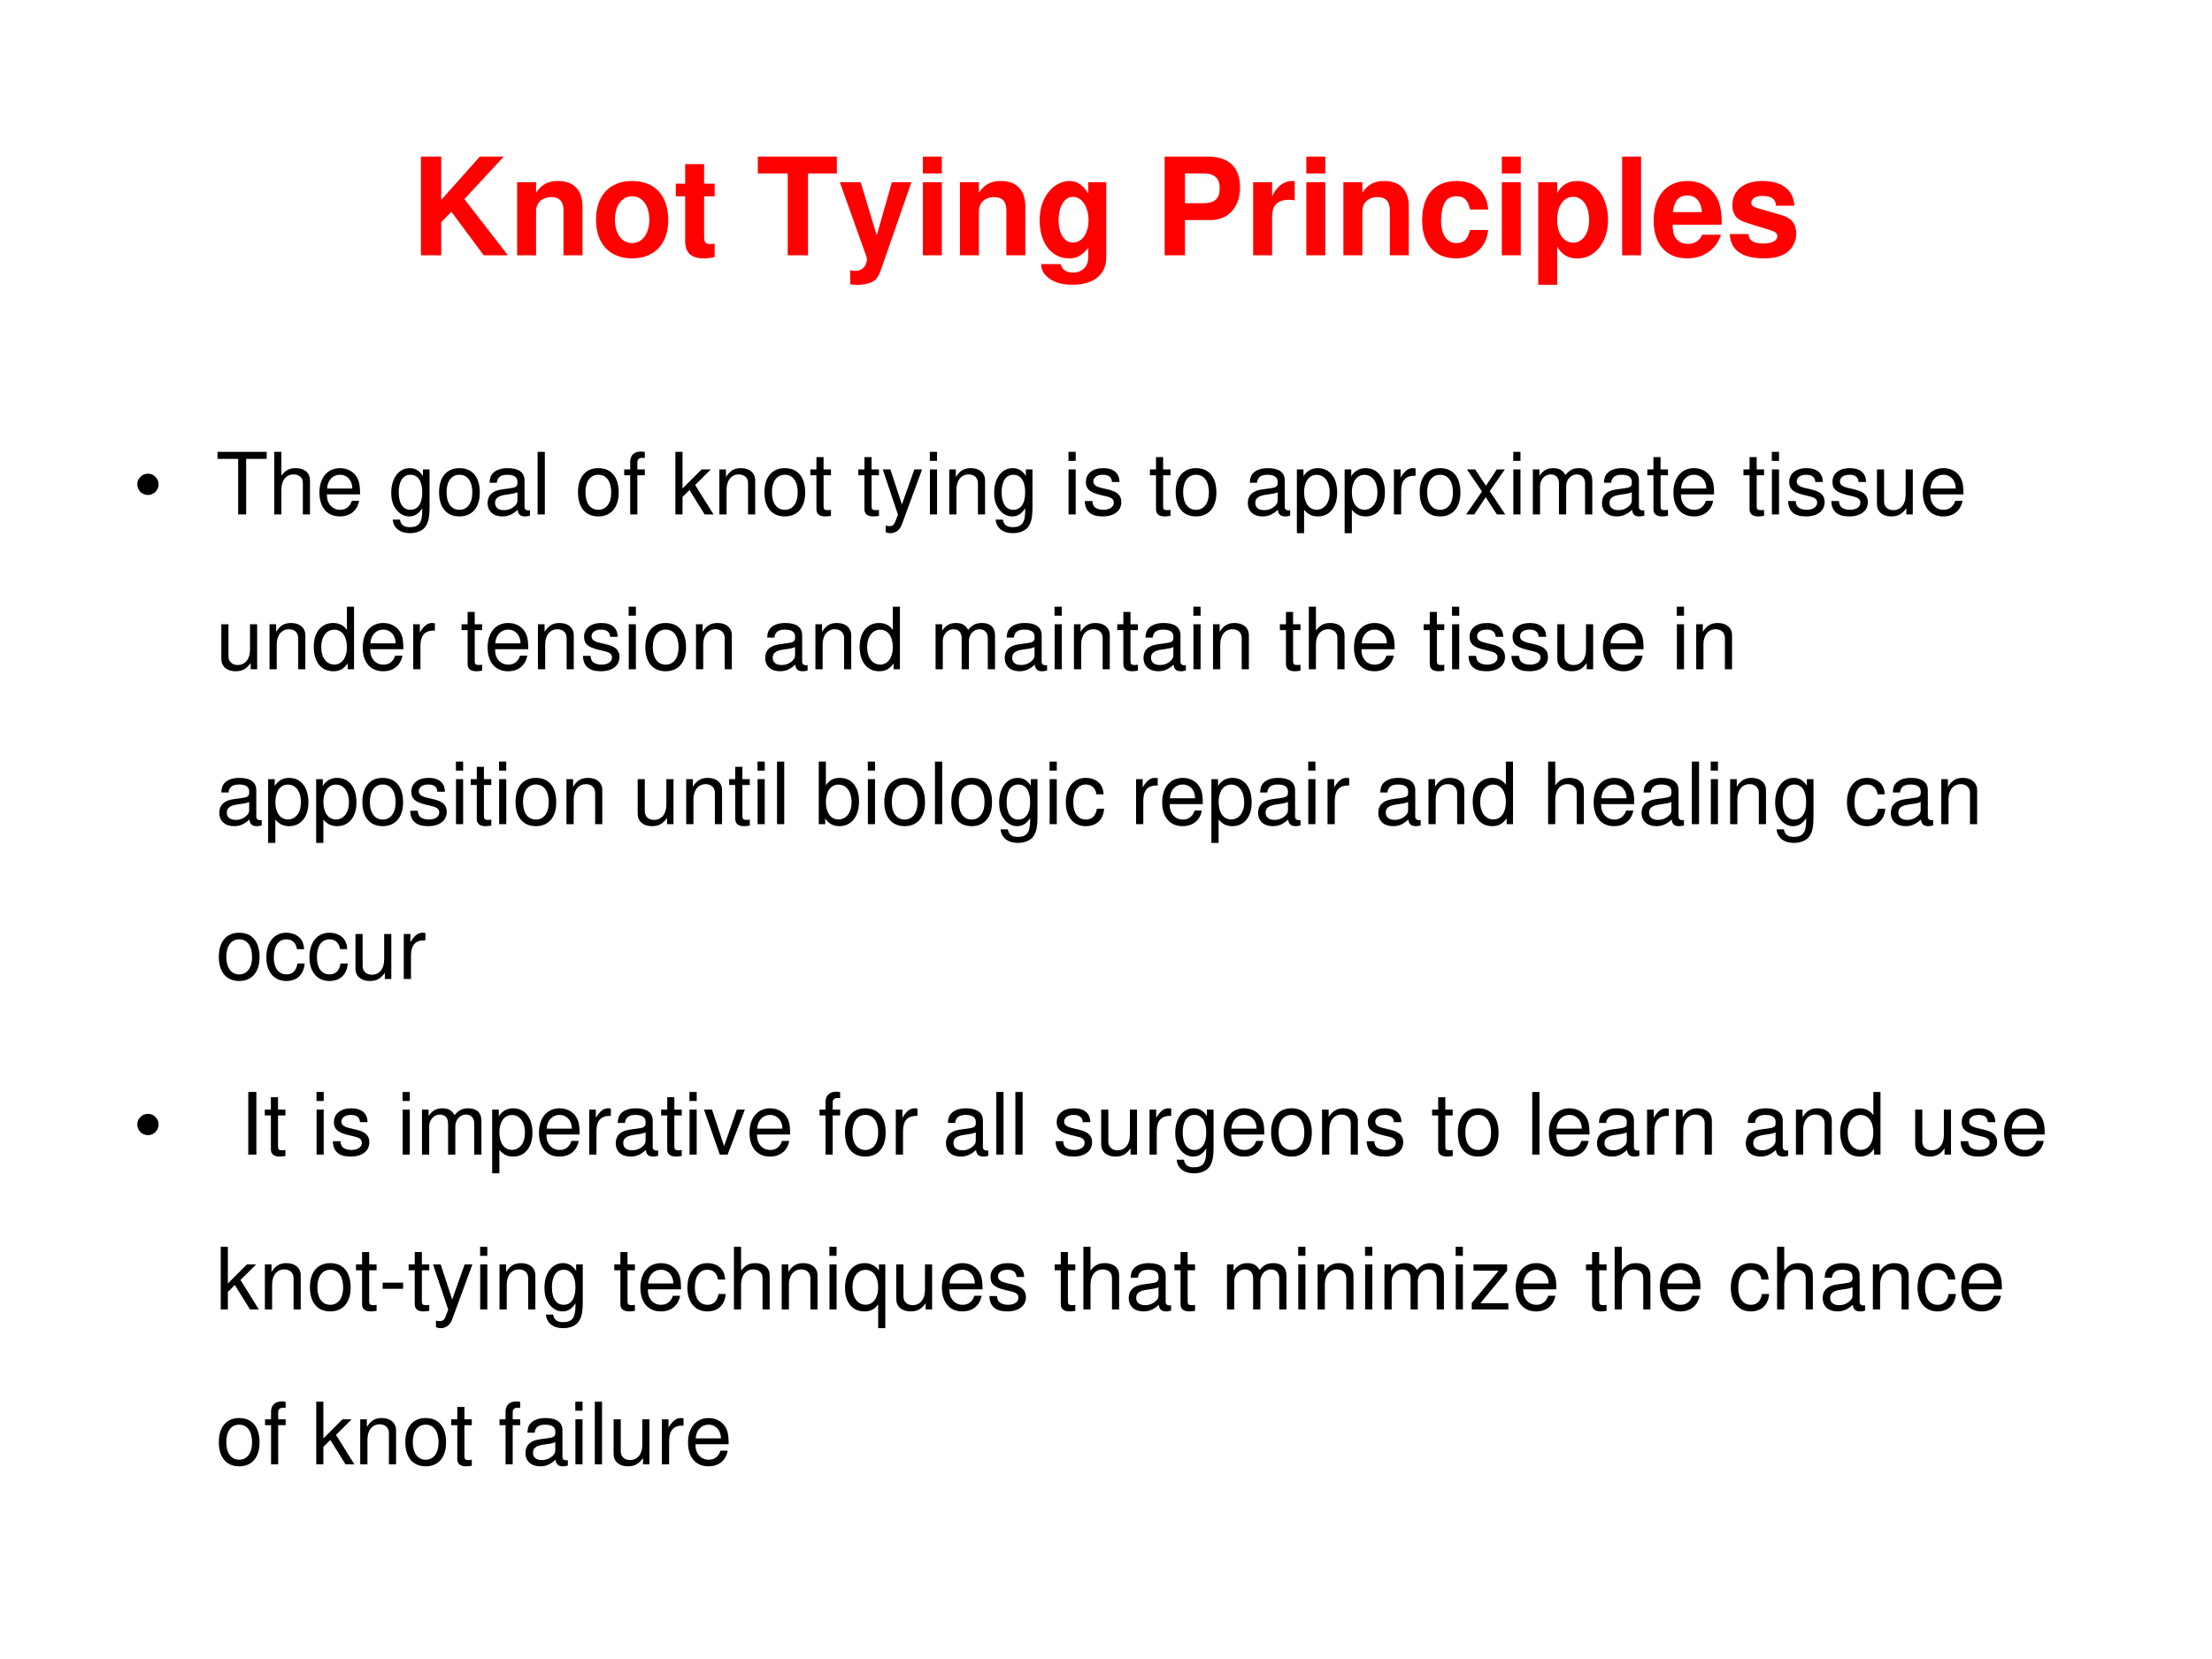 <?xml version="1.0" encoding="UTF-8" standalone="no"?>
<!DOCTYPE svg PUBLIC "-//W3C//DTD SVG 1.1//EN" "http://www.w3.org/Graphics/SVG/1.1/DTD/svg11.dtd">
<svg xmlns="http://www.w3.org/2000/svg" xmlns:xlink="http://www.w3.org/1999/xlink" version="1.1" width="720pt" height="540pt" viewBox="0 0 720 540">
<rect x="0" y="0" width="720" height="540" fill="#333333" stroke="none"/>
<g enable-background="new">
<g>
<g id="Layer-1" data-name="Artifact">
<clipPath id="cp32">
<path transform="matrix(1,0,0,-1,0,540)" d="M 0 0 L 720 0 L 720 540 L 0 540 Z " fill-rule="evenodd"/>
</clipPath>
<g clip-path="url(#cp32)">
<path transform="matrix(1,0,0,-1,0,540)" d="M 0 0 L 720 0 L 720 540 L 0 540 Z " fill="#ffffff" fill-rule="evenodd"/>
</g>
</g>
<g id="Layer-1" data-name="Span">
<clipPath id="cp33">
<path transform="matrix(1,0,0,-1,0,540)" d="M 0 0 L 720 0 L 720 540 L 0 540 Z " fill-rule="evenodd"/>
</clipPath>
<g clip-path="url(#cp33)">
<symbol id="font_22_2c">
<path d="M .15 .244 L .225 .322 L .464 0 L .643 0 L .321 .415 L .612 .729 L .435 .729 L .15 .409 L .15 .729 L 0 .729 L 0 0 L .15 0 L .15 .244 Z "/>
</symbol>
<symbol id="font_22_4f">
<path d="M 0 .54 L 0 0 L .14 0 L .14 .324 C .14 .388 .184 .43 .253 .43 C .313 .43 .343 .397 .343 .333 L .343 0 L .483 0 L .483 .362 C .483 .482 .418 .549 .302 .549 C .229 .549 .18 .523 .14 .462 L .14 .54 L 0 .54 Z "/>
</symbol>
<symbol id="font_22_50">
<path d="M .266 .572 C .101 .572 0 .463 0 .286 C 0 .108 .101 0 .267 0 C .432 0 .534 .108 .534 .282 C .534 .465 .435 .572 .266 .572 M .267 .459 C .344 .459 .394 .39 .394 .284 C .394 .183 .342 .113 .267 .113 C .191 .113 .14 .182 .14 .286 C .14 .39 .191 .459 .267 .459 Z "/>
</symbol>
<symbol id="font_22_55">
<path d="M .287 .552 L .209 .552 L .209 .697 L .069 .697 L .069 .552 L 0 .552 L 0 .459 L .069 .459 L .069 .127 C .069 .042 .114 0 .206 0 C .238 0 .261 .003 .287 .011 L .287 .109 C .273 .107 .266 .106 .255 .106 C .218 .106 .209 .117 .209 .165 L .209 .459 L .287 .459 L .287 .552 Z "/>
</symbol>
<symbol id="font_22_1">
<path d="M -2147483500 -2147483500 Z "/>
</symbol>
<symbol id="font_22_35">
<path d="M .371 .604 L .584 .604 L .584 .729 L 0 .729 L 0 .604 L .221 .604 L .221 0 L .371 0 L .371 .604 Z "/>
</symbol>
<symbol id="font_22_5a">
<path d="M .385 .759 L .273 .366 L .154 .759 L 0 .759 L .201 .197 C .201 .141 .166 .103 .114 .103 C .103 .103 .094 .105 .077 .109 L .077 .004 C .098 .001 .11 0 .127 0 C .163 0 .203 .007 .228 .017 C .267 .033 .284 .055 .307 .12 L .529 .759 L .385 .759 Z "/>
</symbol>
<symbol id="font_22_4a">
<path d="M .14 .54 L 0 .54 L 0 0 L .14 0 L .14 .54 M .14 .729 L 0 .729 L 0 .604 L .14 .604 L .14 .729 Z "/>
</symbol>
<symbol id="font_22_48">
<path d="M .359 .758 L .359 .675 C .32 .738 .277 .767 .22 .767 C .172 .767 .119 .743 .082 .704 C .028 .648 0 .57 0 .475 C 0 .309 .088 .195 .217 .195 C .275 .195 .31 .214 .359 .273 L .359 .2 C .359 .135 .313 .09 .247 .09 C .197 .09 .166 .112 .155 .153 L .011 .153 C .012 .111 .027 .082 .064 .052 C .107 .017 .166 0 .242 0 C .398 0 .492 .075 .492 .2 L .492 .758 L .359 .758 M .246 .65 C .312 .65 .361 .577 .361 .477 C .361 .379 .314 .312 .244 .312 C .183 .312 .14 .379 .14 .477 C .14 .579 .183 .65 .246 .65 Z "/>
</symbol>
<symbol id="font_22_31">
<path d="M .15 .26 L .337 .26 C .471 .26 .557 .355 .557 .503 C .557 .649 .474 .729 .322 .729 L 0 .729 L 0 0 L .15 0 L .15 .26 M .15 .385 L .15 .604 L .29 .604 C .37 .604 .407 .569 .407 .495 C .407 .42 .37 .385 .29 .385 L .15 .385 Z "/>
</symbol>
<symbol id="font_22_53">
<path d="M 0 .54 L 0 0 L .14 0 L .14 .287 C .14 .369 .181 .41 .263 .41 C .278 .41 .288 .409 .307 .406 L .307 .548 C .299 .549 .296 .549 .29 .549 C .226 .549 .171 .507 .14 .434 L .14 .54 L 0 .54 Z "/>
</symbol>
<symbol id="font_22_44">
<path d="M .488 .361 C .478 .493 .391 .572 .255 .572 C .093 .572 0 .466 0 .282 C 0 .104 .093 0 .253 0 C .384 0 .475 .081 .488 .21 L .354 .21 C .337 .14 .309 .113 .253 .113 C .182 .113 .14 .176 .14 .282 C .14 .334 .15 .381 .167 .413 C .183 .443 .214 .459 .254 .459 C .311 .459 .338 .432 .354 .361 L .488 .361 Z "/>
</symbol>
<symbol id="font_22_51">
<path d="M .14 .758 L 0 .758 L 0 0 L .14 0 L .14 .282 C .174 .222 .222 .194 .29 .194 C .42 .194 .516 .316 .516 .48 C .516 .556 .494 .632 .458 .682 C .422 .733 .355 .767 .29 .767 C .222 .767 .174 .738 .14 .678 L .14 .758 M .258 .65 C .329 .65 .376 .582 .376 .478 C .376 .379 .328 .311 .258 .311 C .187 .311 .14 .379 .14 .48 C .14 .582 .187 .65 .258 .65 Z "/>
</symbol>
<symbol id="font_22_4d">
<path d="M .14 .729 L 0 .729 L 0 0 L .14 0 L .14 .729 Z "/>
</symbol>
<symbol id="font_22_46">
<path d="M .502 .249 C .503 .261 .503 .266 .503 .273 C .503 .327 .495 .377 .482 .415 C .446 .513 .359 .572 .25 .572 C .095 .572 0 .46 0 .279 C 0 .106 .094 0 .247 0 C .368 0 .466 .068 .497 .175 L .359 .175 C .342 .132 .303 .107 .252 .107 C .212 .107 .18 .124 .16 .154 C .147 .174 .142 .198 .14 .249 L .502 .249 M .142 .342 C .151 .425 .186 .465 .248 .465 C .312 .465 .35 .422 .357 .342 L .142 .342 Z "/>
</symbol>
<symbol id="font_22_54">
<path d="M .476 .389 C .474 .503 .386 .572 .241 .572 C .104 .572 .019 .503 .019 .392 C .019 .356 .03 .325 .049 .304 C .068 .285 .085 .276 .137 .259 L .304 .207 C .339 .196 .351 .185 .351 .163 C .351 .13 .312 .11 .247 .11 C .21 .11 .182 .116 .164 .129 C .149 .14 .143 .151 .137 .18 L 0 .18 C .004 .061 .091 0 .255 0 C .33 0 .387 .016 .427 .048 C .467 .08 .491 .13 .491 .183 C .491 .253 .456 .298 .385 .319 L .208 .37 C .169 .382 .159 .39 .159 .412 C .159 .442 .191 .462 .24 .462 C .307 .462 .34 .438 .341 .389 L .476 .389 Z "/>
</symbol>
<use xlink:href="#font_22_2c" transform="matrix(44.04,0,0,-44.04,137.009,83.09)" fill="#ff0000"/>
<use xlink:href="#font_22_4f" transform="matrix(44.04,0,0,-44.04,168.321,83.09)" fill="#ff0000"/>
<use xlink:href="#font_22_50" transform="matrix(44.04,0,0,-44.04,193.997,84.103)" fill="#ff0000"/>
<use xlink:href="#font_22_55" transform="matrix(44.04,0,0,-44.04,219.98,84.103)" fill="#ff0000"/>
<use xlink:href="#font_22_1" transform="matrix(44.04,0,0,-44.04,94575170000,-94575170000)" fill="#ff0000"/>
<use xlink:href="#font_22_35" transform="matrix(44.04,0,0,-44.04,246.669,83.09)" fill="#ff0000"/>
<use xlink:href="#font_22_5a" transform="matrix(44.04,0,0,-44.04,273.357,92.735)" fill="#ff0000"/>
<use xlink:href="#font_22_4a" transform="matrix(44.04,0,0,-44.04,300.397,83.09)" fill="#ff0000"/>
<use xlink:href="#font_22_4f" transform="matrix(44.04,0,0,-44.04,312.464,83.09)" fill="#ff0000"/>
<use xlink:href="#font_22_48" transform="matrix(44.04,0,0,-44.04,338.404,92.691)" fill="#ff0000"/>
<use xlink:href="#font_22_1" transform="matrix(44.04,0,0,-44.04,94575170000,-94575170000)" fill="#ff0000"/>
<use xlink:href="#font_22_31" transform="matrix(44.04,0,0,-44.04,379.097,83.09)" fill="#ff0000"/>
<use xlink:href="#font_22_53" transform="matrix(44.04,0,0,-44.04,407.899,83.09)" fill="#ff0000"/>
<use xlink:href="#font_22_4a" transform="matrix(44.04,0,0,-44.04,425.207,83.09)" fill="#ff0000"/>
<use xlink:href="#font_22_4f" transform="matrix(44.04,0,0,-44.04,437.274,83.09)" fill="#ff0000"/>
<use xlink:href="#font_22_44" transform="matrix(44.04,0,0,-44.04,462.905,84.103)" fill="#ff0000"/>
<use xlink:href="#font_22_4a" transform="matrix(44.04,0,0,-44.04,488.845,83.09)" fill="#ff0000"/>
<use xlink:href="#font_22_51" transform="matrix(44.04,0,0,-44.04,500.691,92.691)" fill="#ff0000"/>
<use xlink:href="#font_22_4d" transform="matrix(44.04,0,0,-44.04,527.996,83.09)" fill="#ff0000"/>
<use xlink:href="#font_22_46" transform="matrix(44.04,0,0,-44.04,538.257,84.103)" fill="#ff0000"/>
<use xlink:href="#font_22_54" transform="matrix(44.04,0,0,-44.04,563.052,84.103)" fill="#ff0000"/>
</g>
</g>
<g id="Layer-1" data-name="Span">
<clipPath id="cp35">
<path transform="matrix(1,0,0,-1,0,540)" d="M 0 0 L 720 0 L 720 540 L 0 540 Z " fill-rule="evenodd"/>
</clipPath>
<g clip-path="url(#cp35)">
<symbol id="font_24_87">
<path d="M 0 .124 C 0 .158 .012 .187 .036 .211 C .061 .236 .09 .248 .124 .248 C .158 .248 .187 .236 .211 .211 C .235 .187 .248 .158 .248 .124 C .248 .09 .235 .061 .211 .036 C .187 .012 .158 0 .124 0 C .09 0 .061 .012 .036 .036 C .012 .061 0 .09 0 .124 Z "/>
</symbol>
<use xlink:href="#font_24_87" transform="matrix(27.96,0,0,-27.96,44.688,161.115)"/>
</g>
</g>
<g id="Layer-1" data-name="Span">
<clipPath id="cp37">
<path transform="matrix(1,0,0,-1,0,540)" d="M 0 0 L 720 0 L 720 540 L 0 540 Z " fill-rule="evenodd"/>
</clipPath>
<g clip-path="url(#cp37)">
<symbol id="font_26_35">
<path d="M .333 .647 L .572 .647 L .572 .729 L 0 .729 L 0 .647 L .24 .647 L .24 0 L .333 0 L .333 .647 Z "/>
</symbol>
<symbol id="font_26_49">
<path d="M 0 .729 L 0 0 L .083 0 L .083 .289 C .083 .396 .139 .466 .225 .466 C .253 .466 .279 .458 .299 .443 C .323 .425 .333 .4 .333 .363 L .333 0 L .416 0 L .416 .396 C .416 .484 .353 .539 .251 .539 C .177 .539 .132 .516 .083 .452 L .083 .729 L 0 .729 Z "/>
</symbol>
<symbol id="font_26_46">
<path d="M .473 .257 C .473 .337 .467 .385 .452 .424 C .418 .51 .338 .562 .24 .562 C .094 .562 0 .451 0 .278 C 0 .105 .09 0 .238 0 C .358 0 .441 .068 .462 .182 L .378 .182 C .355 .113 .308 .077 .241 .077 C .188 .077 .143 .101 .115 .145 C .095 .175 .088 .205 .087 .257 L .473 .257 M .089 .325 C .096 .422 .155 .485 .239 .485 C .324 .485 .383 .419 .383 .325 L .089 .325 Z "/>
</symbol>
<symbol id="font_26_1">
<path d="M -2147483500 -2147483500 Z "/>
</symbol>
<symbol id="font_26_48">
<path d="M .369 .742 L .369 .666 C .327 .729 .281 .757 .215 .757 C .088 .757 0 .639 0 .471 C 0 .383 .021 .319 .066 .266 C .105 .22 .155 .195 .209 .195 C .272 .195 .317 .223 .361 .289 L .361 .262 C .361 .122 .322 .07 .218 .07 C .147 .07 .11 .098 .102 .158 L .017 .158 C .025 .061 .102 0 .216 0 C .293 0 .357 .025 .391 .067 C .431 .116 .446 .181 .446 .304 L .446 .742 L .369 .742 M .223 .68 C .311 .68 .361 .606 .361 .473 C .361 .346 .31 .272 .223 .272 C .137 .272 .087 .347 .087 .476 C .087 .604 .137 .68 .223 .68 Z "/>
</symbol>
<symbol id="font_26_50">
<path d="M .236 .562 C .088 .562 0 .457 0 .281 C 0 .104 .088 0 .237 0 C .385 0 .474 .105 .474 .277 C .474 .459 .388 .562 .236 .562 M .237 .485 C .331 .485 .387 .408 .387 .278 C .387 .154 .329 .077 .237 .077 C .144 .077 .087 .154 .087 .281 C .087 .408 .144 .485 .237 .485 Z "/>
</symbol>
<symbol id="font_26_42">
<path d="M .493 .072 C .484 .07 .48 .07 .475 .07 C .446 .07 .43 .085 .43 .111 L .43 .419 C .43 .512 .362 .562 .233 .562 C .156 .562 .095 .54 .059 .501 C .035 .474 .025 .444 .023 .392 L .107 .392 C .114 .456 .152 .485 .23 .485 C .306 .485 .347 .457 .347 .407 L .347 .385 C .346 .349 .328 .336 .26 .327 C .142 .312 .124 .308 .092 .295 C .031 .269 0 .223 0 .155 C 0 .06 .066 0 .172 0 C .238 0 .291 .023 .35 .077 C .356 .023 .382 0 .436 0 C .454 0 .465 .002 .493 .009 L .493 .072 M .347 .188 C .347 .16 .339 .143 .314 .12 C .28 .089 .239 .073 .19 .073 C .125 .073 .087 .104 .087 .157 C .087 .212 .123 .24 .213 .253 C .302 .265 .319 .269 .347 .282 L .347 .188 Z "/>
</symbol>
<symbol id="font_26_4d">
<path d="M .084 .729 L 0 .729 L 0 0 L .084 0 L .084 .729 Z "/>
</symbol>
<symbol id="font_26_47">
<path d="M .24 .524 L .153 .524 L .153 .606 C .153 .641 .172 .659 .211 .659 C .218 .659 .221 .659 .24 .658 L .24 .727 C .221 .731 .21 .732 .193 .732 C .116 .732 .07 .688 .07 .613 L .07 .524 L 0 .524 L 0 .456 L .07 .456 L .07 0 L .153 0 L .153 .456 L .24 .456 L .24 .524 Z "/>
</symbol>
<symbol id="font_26_4c">
<path d="M .083 .729 L 0 .729 L 0 0 L .083 0 L .083 .204 L .164 .284 L .341 0 L .444 0 L .23 .343 L .412 .524 L .305 .524 L .083 .302 L .083 .729 Z "/>
</symbol>
<symbol id="font_26_4f">
<path d="M 0 .524 L 0 0 L .084 0 L .084 .289 C .084 .396 .14 .466 .226 .466 C .292 .466 .334 .426 .334 .363 L .334 0 L .417 0 L .417 .396 C .417 .483 .352 .539 .251 .539 C .173 .539 .123 .509 .077 .436 L .077 .524 L 0 .524 Z "/>
</symbol>
<symbol id="font_26_55">
<path d="M .24 .547 L .154 .547 L .154 .691 L .071 .691 L .071 .547 L 0 .547 L 0 .479 L .071 .479 L .071 .083 C .071 .029 .107 0 .172 0 C .194 0 .212 .002 .24 .007 L .24 .077 C .228 .074 .217 .073 .2 .073 C .164 .073 .154 .083 .154 .12 L .154 .479 L .24 .479 L .24 .547 Z "/>
</symbol>
<symbol id="font_26_5a">
<path d="M .368 .742 L .223 .334 L .089 .742 L 0 .742 L .177 .216 L .145 .133 C .131 .096 .113 .082 .078 .082 C .064 .082 .052 .084 .034 .088 L .034 .013 C .051 .004 .068 0 .09 0 C .117 0 .146 .009 .168 .025 C .194 .044 .209 .066 .225 .108 L .458 .742 L .368 .742 Z "/>
</symbol>
<symbol id="font_26_4a">
<path d="M .084 .524 L .001 .524 L .001 0 L .084 0 L .084 .524 M .084 .729 L 0 .729 L 0 .624 L .084 .624 L .084 .729 Z "/>
</symbol>
<symbol id="font_26_54">
<path d="M .404 .401 C .403 .504 .335 .562 .214 .562 C .092 .562 .013 .499 .013 .402 C .013 .32 .055 .281 .179 .251 L .257 .232 C .315 .218 .338 .197 .338 .16 C .338 .11 .289 .077 .216 .077 C .171 .077 .133 .09 .112 .112 C .099 .127 .093 .142 .088 .179 L 0 .179 C .004 .058 .072 0 .209 0 C .341 0 .425 .065 .425 .166 C .425 .244 .381 .287 .277 .312 L .197 .331 C .129 .347 .1 .369 .1 .406 C .1 .455 .143 .485 .211 .485 C .278 .485 .314 .456 .316 .401 L .404 .401 Z "/>
</symbol>
<symbol id="font_26_51">
<path d="M 0 0 L .084 0 L .084 .273 C .128 .219 .177 .195 .245 .195 C .381 .195 .469 .304 .469 .471 C .469 .647 .383 .757 .244 .757 C .173 .757 .116 .725 .077 .663 L .077 .742 L 0 .742 L 0 0 M .23 .679 C .322 .679 .382 .598 .382 .473 C .382 .354 .321 .273 .23 .273 C .141 .273 .084 .353 .084 .476 C .084 .599 .141 .679 .23 .679 Z "/>
</symbol>
<symbol id="font_26_53">
<path d="M 0 .524 L 0 0 L .084 0 L .084 .272 C .085 .398 .137 .454 .252 .451 L .252 .536 C .238 .538 .23 .539 .22 .539 C .166 .539 .125 .507 .077 .429 L .077 .524 L 0 .524 Z "/>
</symbol>
<symbol id="font_26_59">
<path d="M .275 .271 L .451 .524 L .357 .524 L .231 .334 L .105 .524 L .01 .524 L .185 .267 L 0 0 L .095 0 L .228 .201 L .359 0 L .456 0 L .275 .271 Z "/>
</symbol>
<symbol id="font_26_4e">
<path d="M 0 .524 L 0 0 L .084 0 L .084 .329 C .084 .405 .139 .466 .207 .466 C .269 .466 .304 .428 .304 .361 L .304 0 L .388 0 L .388 .329 C .388 .405 .443 .466 .511 .466 C .572 .466 .608 .427 .608 .361 L .608 0 L .692 0 L .692 .393 C .692 .487 .638 .539 .54 .539 C .47 .539 .428 .518 .379 .459 C .348 .515 .306 .539 .238 .539 C .168 .539 .121 .513 .077 .45 L .077 .524 L 0 .524 Z "/>
</symbol>
<symbol id="font_26_56">
<path d="M .417 .023 L .417 .547 L .334 .547 L .334 .25 C .334 .143 .278 .073 .191 .073 C .125 .073 .083 .113 .083 .176 L .083 .547 L 0 .547 L 0 .143 C 0 .056 .065 0 .167 0 C .244 0 .293 .027 .342 .096 L .342 .023 L .417 .023 Z "/>
</symbol>
<use xlink:href="#font_26_35" transform="matrix(27.96,0,0,-27.96,70.811,167.45)"/>
<use xlink:href="#font_26_49" transform="matrix(27.96,0,0,-27.96,89.265,167.45)"/>
<use xlink:href="#font_26_46" transform="matrix(27.96,0,0,-27.96,103.972,168.093)"/>
<use xlink:href="#font_26_1" transform="matrix(27.96,0,0,-27.96,60043638000,-60043638000)"/>
<use xlink:href="#font_26_48" transform="matrix(27.96,0,0,-27.96,127.346,173.545)"/>
<use xlink:href="#font_26_50" transform="matrix(27.96,0,0,-27.96,142.92,168.093)"/>
<use xlink:href="#font_26_42" transform="matrix(27.96,0,0,-27.96,158.717,168.093)"/>
<use xlink:href="#font_26_4d" transform="matrix(27.96,0,0,-27.96,174.99,167.45)"/>
<use xlink:href="#font_26_1" transform="matrix(27.96,0,0,-27.96,60043638000,-60043638000)"/>
<use xlink:href="#font_26_50" transform="matrix(27.96,0,0,-27.96,188.131,168.093)"/>
<use xlink:href="#font_26_47" transform="matrix(27.96,0,0,-27.96,203.174,167.45)"/>
<use xlink:href="#font_26_1" transform="matrix(27.96,0,0,-27.96,60043638000,-60043638000)"/>
<use xlink:href="#font_26_4c" transform="matrix(27.96,0,0,-27.96,219.838,167.45)"/>
<use xlink:href="#font_26_4f" transform="matrix(27.96,0,0,-27.96,234.153,167.45)"/>
<use xlink:href="#font_26_50" transform="matrix(27.96,0,0,-27.96,248.832,168.093)"/>
<use xlink:href="#font_26_55" transform="matrix(27.96,0,0,-27.96,263.763,168.093)"/>
<use xlink:href="#font_26_1" transform="matrix(27.96,0,0,-27.96,60043638000,-60043638000)"/>
<use xlink:href="#font_26_55" transform="matrix(27.96,0,0,-27.96,279.393,168.093)"/>
<use xlink:href="#font_26_5a" transform="matrix(27.96,0,0,-27.96,287.333,173.545)"/>
<use xlink:href="#font_26_4a" transform="matrix(27.96,0,0,-27.96,302.656,167.45)"/>
<use xlink:href="#font_26_4f" transform="matrix(27.96,0,0,-27.96,308.974,167.45)"/>
<use xlink:href="#font_26_48" transform="matrix(27.96,0,0,-27.96,323.598,173.545)"/>
<use xlink:href="#font_26_1" transform="matrix(27.96,0,0,-27.96,60043638000,-60043638000)"/>
<use xlink:href="#font_26_4a" transform="matrix(27.96,0,0,-27.96,347.783,167.45)"/>
<use xlink:href="#font_26_54" transform="matrix(27.96,0,0,-27.96,353.095,168.093)"/>
<use xlink:href="#font_26_1" transform="matrix(27.96,0,0,-27.96,60043638000,-60043638000)"/>
<use xlink:href="#font_26_55" transform="matrix(27.96,0,0,-27.96,374.289,168.093)"/>
<use xlink:href="#font_26_50" transform="matrix(27.96,0,0,-27.96,382.677,168.093)"/>
<use xlink:href="#font_26_1" transform="matrix(27.96,0,0,-27.96,60043638000,-60043638000)"/>
<use xlink:href="#font_26_42" transform="matrix(27.96,0,0,-27.96,406.163,168.093)"/>
<use xlink:href="#font_26_51" transform="matrix(27.96,0,0,-27.96,422.129,173.545)"/>
<use xlink:href="#font_26_51" transform="matrix(27.96,0,0,-27.96,437.674,173.545)"/>
<use xlink:href="#font_26_53" transform="matrix(27.96,0,0,-27.96,453.723,167.45)"/>
<use xlink:href="#font_26_50" transform="matrix(27.96,0,0,-27.96,462.111,168.093)"/>
<use xlink:href="#font_26_59" transform="matrix(27.96,0,0,-27.96,477.21,167.45)"/>
<use xlink:href="#font_26_4a" transform="matrix(27.96,0,0,-27.96,492.56,167.45)"/>
<use xlink:href="#font_26_4e" transform="matrix(27.96,0,0,-27.96,498.935,167.45)"/>
<use xlink:href="#font_26_42" transform="matrix(27.96,0,0,-27.96,521.443,168.093)"/>
<use xlink:href="#font_26_55" transform="matrix(27.96,0,0,-27.96,536.205,168.093)"/>
<use xlink:href="#font_26_46" transform="matrix(27.96,0,0,-27.96,544.705,168.093)"/>
<use xlink:href="#font_26_1" transform="matrix(27.96,0,0,-27.96,60043638000,-60043638000)"/>
<use xlink:href="#font_26_55" transform="matrix(27.96,0,0,-27.96,567.493,168.093)"/>
<use xlink:href="#font_26_4a" transform="matrix(27.96,0,0,-27.96,576.72,167.45)"/>
<use xlink:href="#font_26_54" transform="matrix(27.96,0,0,-27.96,582.032,168.093)"/>
<use xlink:href="#font_26_54" transform="matrix(27.96,0,0,-27.96,596.096,168.093)"/>
<use xlink:href="#font_26_56" transform="matrix(27.96,0,0,-27.96,610.942,168.093)"/>
<use xlink:href="#font_26_46" transform="matrix(27.96,0,0,-27.96,625.873,168.093)"/>
<use xlink:href="#font_26_1" transform="matrix(27.96,0,0,-27.96,60043638000,-60043638000)"/>
</g>
</g>
<g id="Layer-1" data-name="Span">
<clipPath id="cp39">
<path transform="matrix(1,0,0,-1,0,540)" d="M 0 0 L 720 0 L 720 540 L 0 540 Z " fill-rule="evenodd"/>
</clipPath>
<g clip-path="url(#cp39)">
<symbol id="font_26_45">
<path d="M .469 .752 L .386 .752 L .386 .481 C .351 .534 .295 .562 .225 .562 C .089 .562 0 .453 0 .286 C 0 .109 .086 0 .228 0 C .3 0 .35 .027 .395 .092 L .395 .023 L .469 .023 L .469 .752 M .239 .484 C .329 .484 .386 .405 .386 .279 C .386 .158 .328 .078 .24 .078 C .148 .078 .087 .159 .087 .281 C .087 .403 .148 .484 .239 .484 Z "/>
</symbol>
<use xlink:href="#font_26_56" transform="matrix(27.96,0,0,-27.96,72.041,218.493)"/>
<use xlink:href="#font_26_4f" transform="matrix(27.96,0,0,-27.96,87.727,217.85)"/>
<use xlink:href="#font_26_45" transform="matrix(27.96,0,0,-27.96,102.126,218.493)"/>
<use xlink:href="#font_26_46" transform="matrix(27.96,0,0,-27.96,118.064,218.493)"/>
<use xlink:href="#font_26_53" transform="matrix(27.96,0,0,-27.96,134.504,217.85)"/>
<use xlink:href="#font_26_1" transform="matrix(27.96,0,0,-27.96,60043638000,-60043638000)"/>
<use xlink:href="#font_26_55" transform="matrix(27.96,0,0,-27.96,150.218,218.493)"/>
<use xlink:href="#font_26_46" transform="matrix(27.96,0,0,-27.96,158.717,218.493)"/>
<use xlink:href="#font_26_4f" transform="matrix(27.96,0,0,-27.96,175.102,217.85)"/>
<use xlink:href="#font_26_54" transform="matrix(27.96,0,0,-27.96,189.753,218.493)"/>
<use xlink:href="#font_26_4a" transform="matrix(27.96,0,0,-27.96,204.628,217.85)"/>
<use xlink:href="#font_26_50" transform="matrix(27.96,0,0,-27.96,210.052,218.493)"/>
<use xlink:href="#font_26_4f" transform="matrix(27.96,0,0,-27.96,226.548,217.85)"/>
<use xlink:href="#font_26_1" transform="matrix(27.96,0,0,-27.96,60043638000,-60043638000)"/>
<use xlink:href="#font_26_42" transform="matrix(27.96,0,0,-27.96,249.084,218.493)"/>
<use xlink:href="#font_26_4f" transform="matrix(27.96,0,0,-27.96,265.413,217.85)"/>
<use xlink:href="#font_26_45" transform="matrix(27.96,0,0,-27.96,279.812,218.493)"/>
<use xlink:href="#font_26_1" transform="matrix(27.96,0,0,-27.96,60043638000,-60043638000)"/>
<use xlink:href="#font_26_4e" transform="matrix(27.96,0,0,-27.96,304.529,217.85)"/>
<use xlink:href="#font_26_42" transform="matrix(27.96,0,0,-27.96,327.037,218.493)"/>
<use xlink:href="#font_26_4a" transform="matrix(27.96,0,0,-27.96,343.253,217.85)"/>
<use xlink:href="#font_26_4f" transform="matrix(27.96,0,0,-27.96,349.572,217.85)"/>
<use xlink:href="#font_26_55" transform="matrix(27.96,0,0,-27.96,363.664,218.493)"/>
<use xlink:href="#font_26_42" transform="matrix(27.96,0,0,-27.96,372.22,218.493)"/>
<use xlink:href="#font_26_4a" transform="matrix(27.96,0,0,-27.96,388.437,217.85)"/>
<use xlink:href="#font_26_4f" transform="matrix(27.96,0,0,-27.96,394.84,217.85)"/>
<use xlink:href="#font_26_1" transform="matrix(27.96,0,0,-27.96,60043638000,-60043638000)"/>
<use xlink:href="#font_26_55" transform="matrix(27.96,0,0,-27.96,416.593,218.493)"/>
<use xlink:href="#font_26_49" transform="matrix(27.96,0,0,-27.96,426.015,217.85)"/>
<use xlink:href="#font_26_46" transform="matrix(27.96,0,0,-27.96,440.722,218.493)"/>
<use xlink:href="#font_26_1" transform="matrix(27.96,0,0,-27.96,60043638000,-60043638000)"/>
<use xlink:href="#font_26_55" transform="matrix(27.96,0,0,-27.96,463.398,218.493)"/>
<use xlink:href="#font_26_4a" transform="matrix(27.96,0,0,-27.96,472.624,217.85)"/>
<use xlink:href="#font_26_54" transform="matrix(27.96,0,0,-27.96,477.993,218.493)"/>
<use xlink:href="#font_26_54" transform="matrix(27.96,0,0,-27.96,491.973,218.493)"/>
<use xlink:href="#font_26_56" transform="matrix(27.96,0,0,-27.96,506.903,218.493)"/>
<use xlink:href="#font_26_46" transform="matrix(27.96,0,0,-27.96,521.75,218.493)"/>
<use xlink:href="#font_26_1" transform="matrix(27.96,0,0,-27.96,60043638000,-60043638000)"/>
<use xlink:href="#font_26_4a" transform="matrix(27.96,0,0,-27.96,545.796,217.85)"/>
<use xlink:href="#font_26_4f" transform="matrix(27.96,0,0,-27.96,552.115,217.85)"/>
<use xlink:href="#font_26_1" transform="matrix(27.96,0,0,-27.96,60043638000,-60043638000)"/>
</g>
</g>
<g id="Layer-1" data-name="Span">
<clipPath id="cp40">
<path transform="matrix(1,0,0,-1,0,540)" d="M 0 0 L 720 0 L 720 540 L 0 540 Z " fill-rule="evenodd"/>
</clipPath>
<g clip-path="url(#cp40)">
<symbol id="font_26_43">
<path d="M 0 .752 L 0 .023 L .075 .023 L .075 .09 C .115 .029 .168 0 .241 0 C .379 0 .469 .113 .469 .287 C .469 .457 .384 .562 .245 .562 C .173 .562 .122 .535 .083 .476 L .083 .752 L 0 .752 M .229 .484 C .322 .484 .382 .403 .382 .278 C .382 .159 .32 .078 .229 .078 C .14 .078 .083 .158 .083 .281 C .083 .404 .14 .484 .229 .484 Z "/>
</symbol>
<symbol id="font_26_44">
<path d="M .44 .371 C .436 .422 .425 .455 .405 .484 C .369 .533 .306 .562 .233 .562 C .091 .562 0 .45 0 .276 C 0 .107 .09 0 .232 0 C .357 0 .436 .075 .446 .203 L .362 .203 C .348 .119 .305 .077 .234 .077 C .142 .077 .087 .152 .087 .276 C .087 .407 .141 .485 .232 .485 C .302 .485 .346 .444 .356 .371 L .44 .371 Z "/>
</symbol>
<use xlink:href="#font_26_42" transform="matrix(27.96,0,0,-27.96,71.398,268.913)"/>
<use xlink:href="#font_26_51" transform="matrix(27.96,0,0,-27.96,87.28,274.365)"/>
<use xlink:href="#font_26_51" transform="matrix(27.96,0,0,-27.96,102.909,274.365)"/>
<use xlink:href="#font_26_50" transform="matrix(27.96,0,0,-27.96,117.952,268.913)"/>
<use xlink:href="#font_26_54" transform="matrix(27.96,0,0,-27.96,133.525,268.913)"/>
<use xlink:href="#font_26_4a" transform="matrix(27.96,0,0,-27.96,148.4,268.27)"/>
<use xlink:href="#font_26_55" transform="matrix(27.96,0,0,-27.96,153.209,268.913)"/>
<use xlink:href="#font_26_4a" transform="matrix(27.96,0,0,-27.96,162.436,268.27)"/>
<use xlink:href="#font_26_50" transform="matrix(27.96,0,0,-27.96,167.804,268.913)"/>
<use xlink:href="#font_26_4f" transform="matrix(27.96,0,0,-27.96,184.385,268.27)"/>
<use xlink:href="#font_26_1" transform="matrix(27.96,0,0,-27.96,60043638000,-60043638000)"/>
<use xlink:href="#font_26_56" transform="matrix(27.96,0,0,-27.96,207.564,268.913)"/>
<use xlink:href="#font_26_4f" transform="matrix(27.96,0,0,-27.96,223.361,268.27)"/>
<use xlink:href="#font_26_55" transform="matrix(27.96,0,0,-27.96,237.341,268.913)"/>
<use xlink:href="#font_26_4a" transform="matrix(27.96,0,0,-27.96,246.568,268.27)"/>
<use xlink:href="#font_26_4d" transform="matrix(27.96,0,0,-27.96,252.915,268.27)"/>
<use xlink:href="#font_26_1" transform="matrix(27.96,0,0,-27.96,60043638000,-60043638000)"/>
<use xlink:href="#font_26_43" transform="matrix(27.96,0,0,-27.96,266.503,268.913)"/>
<use xlink:href="#font_26_4a" transform="matrix(27.96,0,0,-27.96,282.468,268.27)"/>
<use xlink:href="#font_26_50" transform="matrix(27.96,0,0,-27.96,287.837,268.913)"/>
<use xlink:href="#font_26_4d" transform="matrix(27.96,0,0,-27.96,304.333,268.27)"/>
<use xlink:href="#font_26_50" transform="matrix(27.96,0,0,-27.96,309.646,268.913)"/>
<use xlink:href="#font_26_48" transform="matrix(27.96,0,0,-27.96,325.219,274.365)"/>
<use xlink:href="#font_26_4a" transform="matrix(27.96,0,0,-27.96,341.632,268.27)"/>
<use xlink:href="#font_26_44" transform="matrix(27.96,0,0,-27.96,346.916,268.913)"/>
<use xlink:href="#font_26_1" transform="matrix(27.96,0,0,-27.96,60043638000,-60043638000)"/>
<use xlink:href="#font_26_53" transform="matrix(27.96,0,0,-27.96,369.787,268.27)"/>
<use xlink:href="#font_26_46" transform="matrix(27.96,0,0,-27.96,378.287,268.913)"/>
<use xlink:href="#font_26_51" transform="matrix(27.96,0,0,-27.96,394.308,274.365)"/>
<use xlink:href="#font_26_42" transform="matrix(27.96,0,0,-27.96,409.519,268.913)"/>
<use xlink:href="#font_26_4a" transform="matrix(27.96,0,0,-27.96,425.819,268.27)"/>
<use xlink:href="#font_26_53" transform="matrix(27.96,0,0,-27.96,432.11,268.27)"/>
<use xlink:href="#font_26_1" transform="matrix(27.96,0,0,-27.96,60043638000,-60043638000)"/>
<use xlink:href="#font_26_42" transform="matrix(27.96,0,0,-27.96,448.635,268.913)"/>
<use xlink:href="#font_26_4f" transform="matrix(27.96,0,0,-27.96,464.963,268.27)"/>
<use xlink:href="#font_26_45" transform="matrix(27.96,0,0,-27.96,479.363,268.913)"/>
<use xlink:href="#font_26_1" transform="matrix(27.96,0,0,-27.96,60043638000,-60043638000)"/>
<use xlink:href="#font_26_49" transform="matrix(27.96,0,0,-27.96,503.912,268.27)"/>
<use xlink:href="#font_26_46" transform="matrix(27.96,0,0,-27.96,518.73,268.913)"/>
<use xlink:href="#font_26_42" transform="matrix(27.96,0,0,-27.96,534.332,268.913)"/>
<use xlink:href="#font_26_4d" transform="matrix(27.96,0,0,-27.96,550.689,268.27)"/>
<use xlink:href="#font_26_4a" transform="matrix(27.96,0,0,-27.96,556.84,268.27)"/>
<use xlink:href="#font_26_4f" transform="matrix(27.96,0,0,-27.96,563.159,268.27)"/>
<use xlink:href="#font_26_48" transform="matrix(27.96,0,0,-27.96,577.81,274.365)"/>
<use xlink:href="#font_26_1" transform="matrix(27.96,0,0,-27.96,60043638000,-60043638000)"/>
<use xlink:href="#font_26_44" transform="matrix(27.96,0,0,-27.96,601.184,268.913)"/>
<use xlink:href="#font_26_42" transform="matrix(27.96,0,0,-27.96,615.472,268.913)"/>
<use xlink:href="#font_26_4f" transform="matrix(27.96,0,0,-27.96,631.885,268.27)"/>
<use xlink:href="#font_26_1" transform="matrix(27.96,0,0,-27.96,60043638000,-60043638000)"/>
</g>
</g>
<g id="Layer-1" data-name="Span">
<clipPath id="cp41">
<path transform="matrix(1,0,0,-1,0,540)" d="M 0 0 L 720 0 L 720 540 L 0 540 Z " fill-rule="evenodd"/>
</clipPath>
<g clip-path="url(#cp41)">
<use xlink:href="#font_26_50" transform="matrix(27.96,0,0,-27.96,71.231,319.313)"/>
<use xlink:href="#font_26_44" transform="matrix(27.96,0,0,-27.96,86.691,319.313)"/>
<use xlink:href="#font_26_44" transform="matrix(27.96,0,0,-27.96,100.725,319.313)"/>
<use xlink:href="#font_26_56" transform="matrix(27.96,0,0,-27.96,115.71,319.313)"/>
<use xlink:href="#font_26_53" transform="matrix(27.96,0,0,-27.96,131.422,318.67)"/>
</g>
</g>
<g id="Layer-1" data-name="Span">
<clipPath id="cp42">
<path transform="matrix(1,0,0,-1,0,540)" d="M 0 0 L 720 0 L 720 540 L 0 540 Z " fill-rule="evenodd"/>
</clipPath>
<g clip-path="url(#cp42)">
<use xlink:href="#font_24_87" transform="matrix(27.96,0,0,-27.96,44.688,369.485)"/>
</g>
</g>
<g id="Layer-1" data-name="Span">
<clipPath id="cp43">
<path transform="matrix(1,0,0,-1,0,540)" d="M 0 0 L 720 0 L 720 540 L 0 540 Z " fill-rule="evenodd"/>
</clipPath>
<g clip-path="url(#cp43)">
<symbol id="font_26_2a">
<path d="M .094 .729 L 0 .729 L 0 0 L .094 0 L .094 .729 Z "/>
</symbol>
<symbol id="font_26_57">
<path d="M .275 0 L .476 .524 L .382 .524 L .234 .099 L .094 .524 L 0 .524 L .184 0 L .275 0 Z "/>
</symbol>
<use xlink:href="#font_26_2a" transform="matrix(27.96,0,0,-27.96,80.82,375.82)"/>
<use xlink:href="#font_26_55" transform="matrix(27.96,0,0,-27.96,86.188,376.463)"/>
<use xlink:href="#font_26_1" transform="matrix(27.96,0,0,-27.96,60043638000,-60043638000)"/>
<use xlink:href="#font_26_4a" transform="matrix(27.96,0,0,-27.96,103.02,375.82)"/>
<use xlink:href="#font_26_54" transform="matrix(27.96,0,0,-27.96,108.333,376.463)"/>
<use xlink:href="#font_26_1" transform="matrix(27.96,0,0,-27.96,60043638000,-60043638000)"/>
<use xlink:href="#font_26_4a" transform="matrix(27.96,0,0,-27.96,131.036,375.82)"/>
<use xlink:href="#font_26_4e" transform="matrix(27.96,0,0,-27.96,137.355,375.82)"/>
<use xlink:href="#font_26_51" transform="matrix(27.96,0,0,-27.96,160.198,381.915)"/>
<use xlink:href="#font_26_46" transform="matrix(27.96,0,0,-27.96,175.437,376.463)"/>
<use xlink:href="#font_26_53" transform="matrix(27.96,0,0,-27.96,191.793,375.82)"/>
<use xlink:href="#font_26_42" transform="matrix(27.96,0,0,-27.96,200.433,376.463)"/>
<use xlink:href="#font_26_55" transform="matrix(27.96,0,0,-27.96,215.196,376.463)"/>
<use xlink:href="#font_26_4a" transform="matrix(27.96,0,0,-27.96,224.423,375.82)"/>
<use xlink:href="#font_26_57" transform="matrix(27.96,0,0,-27.96,229.148,375.82)"/>
<use xlink:href="#font_26_46" transform="matrix(27.96,0,0,-27.96,243.967,376.463)"/>
<use xlink:href="#font_26_1" transform="matrix(27.96,0,0,-27.96,60043638000,-60043638000)"/>
<use xlink:href="#font_26_47" transform="matrix(27.96,0,0,-27.96,266.754,375.82)"/>
<use xlink:href="#font_26_50" transform="matrix(27.96,0,0,-27.96,275.03,376.463)"/>
<use xlink:href="#font_26_53" transform="matrix(27.96,0,0,-27.96,291.583,375.82)"/>
<use xlink:href="#font_26_1" transform="matrix(27.96,0,0,-27.96,60043638000,-60043638000)"/>
<use xlink:href="#font_26_42" transform="matrix(27.96,0,0,-27.96,307.911,376.463)"/>
<use xlink:href="#font_26_4d" transform="matrix(27.96,0,0,-27.96,324.296,375.82)"/>
<use xlink:href="#font_26_4d" transform="matrix(27.96,0,0,-27.96,330.503,375.82)"/>
<use xlink:href="#font_26_1" transform="matrix(27.96,0,0,-27.96,60043638000,-60043638000)"/>
<use xlink:href="#font_26_54" transform="matrix(27.96,0,0,-27.96,343.588,376.463)"/>
<use xlink:href="#font_26_56" transform="matrix(27.96,0,0,-27.96,358.435,376.463)"/>
<use xlink:href="#font_26_53" transform="matrix(27.96,0,0,-27.96,374.176,375.82)"/>
<use xlink:href="#font_26_48" transform="matrix(27.96,0,0,-27.96,382.536,381.915)"/>
<use xlink:href="#font_26_46" transform="matrix(27.96,0,0,-27.96,398.306,376.463)"/>
<use xlink:href="#font_26_50" transform="matrix(27.96,0,0,-27.96,413.74,376.463)"/>
<use xlink:href="#font_26_4f" transform="matrix(27.96,0,0,-27.96,430.32,375.82)"/>
<use xlink:href="#font_26_54" transform="matrix(27.96,0,0,-27.96,444.859,376.463)"/>
<use xlink:href="#font_26_1" transform="matrix(27.96,0,0,-27.96,60043638000,-60043638000)"/>
<use xlink:href="#font_26_55" transform="matrix(27.96,0,0,-27.96,466.137,376.463)"/>
<use xlink:href="#font_26_50" transform="matrix(27.96,0,0,-27.96,474.525,376.463)"/>
<use xlink:href="#font_26_1" transform="matrix(27.96,0,0,-27.96,60043638000,-60043638000)"/>
<use xlink:href="#font_26_4d" transform="matrix(27.96,0,0,-27.96,498.738,375.82)"/>
<use xlink:href="#font_26_46" transform="matrix(27.96,0,0,-27.96,504.163,376.463)"/>
<use xlink:href="#font_26_42" transform="matrix(27.96,0,0,-27.96,519.82,376.463)"/>
<use xlink:href="#font_26_53" transform="matrix(27.96,0,0,-27.96,536.121,375.82)"/>
<use xlink:href="#font_26_4f" transform="matrix(27.96,0,0,-27.96,545.543,375.82)"/>
<use xlink:href="#font_26_1" transform="matrix(27.96,0,0,-27.96,60043638000,-60043638000)"/>
<use xlink:href="#font_26_42" transform="matrix(27.96,0,0,-27.96,568.247,376.463)"/>
<use xlink:href="#font_26_4f" transform="matrix(27.96,0,0,-27.96,584.576,375.82)"/>
<use xlink:href="#font_26_45" transform="matrix(27.96,0,0,-27.96,598.975,376.463)"/>
<use xlink:href="#font_26_1" transform="matrix(27.96,0,0,-27.96,60043638000,-60043638000)"/>
<use xlink:href="#font_26_56" transform="matrix(27.96,0,0,-27.96,623.384,376.463)"/>
<use xlink:href="#font_26_54" transform="matrix(27.96,0,0,-27.96,638.175,376.463)"/>
<use xlink:href="#font_26_46" transform="matrix(27.96,0,0,-27.96,652.323,376.463)"/>
<use xlink:href="#font_26_1" transform="matrix(27.96,0,0,-27.96,60043638000,-60043638000)"/>
</g>
</g>
<g id="Layer-1" data-name="Span">
<clipPath id="cp44">
<path transform="matrix(1,0,0,-1,0,540)" d="M 0 0 L 720 0 L 720 540 L 0 540 Z " fill-rule="evenodd"/>
</clipPath>
<g clip-path="url(#cp44)">
<use xlink:href="#font_26_4c" transform="matrix(27.96,0,0,-27.96,71.846,426.22)"/>
<use xlink:href="#font_26_4f" transform="matrix(27.96,0,0,-27.96,86.221,426.22)"/>
<use xlink:href="#font_26_50" transform="matrix(27.96,0,0,-27.96,100.876,426.863)"/>
<use xlink:href="#font_26_55" transform="matrix(27.96,0,0,-27.96,115.867,426.863)"/>
</g>
</g>
<g id="Layer-1" data-name="Span">
<clipPath id="cp45">
<path transform="matrix(1,0,0,-1,0,540)" d="M 0 0 L 720 0 L 720 540 L 0 540 Z " fill-rule="evenodd"/>
</clipPath>
<g clip-path="url(#cp45)">
<symbol id="font_26_e">
<path d="M .238 .072 L 0 .072 L 0 0 L .238 0 L .238 .072 Z "/>
</symbol>
<use xlink:href="#font_26_e" transform="matrix(27.96,0,0,-27.96,124.546,419.51)"/>
</g>
</g>
<g id="Layer-1" data-name="Span">
<clipPath id="cp46">
<path transform="matrix(1,0,0,-1,0,540)" d="M 0 0 L 720 0 L 720 540 L 0 540 Z " fill-rule="evenodd"/>
</clipPath>
<g clip-path="url(#cp46)">
<symbol id="font_26_52">
<path d="M .469 0 L .469 .742 L .395 .742 L .395 .672 C .356 .727 .297 .757 .228 .757 C .09 .757 0 .644 0 .47 C 0 .3 .085 .195 .224 .195 C .297 .195 .347 .221 .386 .278 L .386 0 L .469 0 M .24 .679 C .329 .679 .386 .6 .386 .473 C .386 .353 .328 .273 .24 .273 C .148 .273 .087 .354 .087 .476 C .087 .598 .148 .679 .24 .679 Z "/>
</symbol>
<symbol id="font_26_5b">
<path d="M .412 .524 L .021 .524 L .021 .451 L .313 .451 L 0 .075 L 0 0 L .426 0 L .426 .073 L .101 .073 L .412 .45 L .412 .524 Z "/>
</symbol>
<use xlink:href="#font_26_55" transform="matrix(27.96,0,0,-27.96,133.011,426.863)"/>
<use xlink:href="#font_26_5a" transform="matrix(27.96,0,0,-27.96,140.952,432.315)"/>
<use xlink:href="#font_26_4a" transform="matrix(27.96,0,0,-27.96,156.274,426.22)"/>
<use xlink:href="#font_26_4f" transform="matrix(27.96,0,0,-27.96,162.593,426.22)"/>
<use xlink:href="#font_26_48" transform="matrix(27.96,0,0,-27.96,177.216,432.315)"/>
<use xlink:href="#font_26_1" transform="matrix(27.96,0,0,-27.96,60043638000,-60043638000)"/>
<use xlink:href="#font_26_55" transform="matrix(27.96,0,0,-27.96,199.948,426.863)"/>
<use xlink:href="#font_26_46" transform="matrix(27.96,0,0,-27.96,208.448,426.863)"/>
<use xlink:href="#font_26_44" transform="matrix(27.96,0,0,-27.96,223.742,426.863)"/>
<use xlink:href="#font_26_49" transform="matrix(27.96,0,0,-27.96,238.896,426.22)"/>
<use xlink:href="#font_26_4f" transform="matrix(27.96,0,0,-27.96,254.442,426.22)"/>
<use xlink:href="#font_26_4a" transform="matrix(27.96,0,0,-27.96,269.96,426.22)"/>
<use xlink:href="#font_26_52" transform="matrix(27.96,0,0,-27.96,275.048,432.315)"/>
<use xlink:href="#font_26_56" transform="matrix(27.96,0,0,-27.96,291.74,426.863)"/>
<use xlink:href="#font_26_46" transform="matrix(27.96,0,0,-27.96,306.587,426.863)"/>
<use xlink:href="#font_26_54" transform="matrix(27.96,0,0,-27.96,322.049,426.863)"/>
<use xlink:href="#font_26_1" transform="matrix(27.96,0,0,-27.96,60043638000,-60043638000)"/>
<use xlink:href="#font_26_55" transform="matrix(27.96,0,0,-27.96,343.299,426.863)"/>
<use xlink:href="#font_26_49" transform="matrix(27.96,0,0,-27.96,352.637,426.22)"/>
<use xlink:href="#font_26_42" transform="matrix(27.96,0,0,-27.96,367.4,426.863)"/>
<use xlink:href="#font_26_55" transform="matrix(27.96,0,0,-27.96,382.275,426.863)"/>
<use xlink:href="#font_26_1" transform="matrix(27.96,0,0,-27.96,60043638000,-60043638000)"/>
<use xlink:href="#font_26_4e" transform="matrix(27.96,0,0,-27.96,399.387,426.22)"/>
<use xlink:href="#font_26_4a" transform="matrix(27.96,0,0,-27.96,422.565,426.22)"/>
<use xlink:href="#font_26_4f" transform="matrix(27.96,0,0,-27.96,428.884,426.22)"/>
<use xlink:href="#font_26_4a" transform="matrix(27.96,0,0,-27.96,444.318,426.22)"/>
<use xlink:href="#font_26_4e" transform="matrix(27.96,0,0,-27.96,450.637,426.22)"/>
<use xlink:href="#font_26_4a" transform="matrix(27.96,0,0,-27.96,473.816,426.22)"/>
<use xlink:href="#font_26_5b" transform="matrix(27.96,0,0,-27.96,479.045,426.22)"/>
<use xlink:href="#font_26_46" transform="matrix(27.96,0,0,-27.96,493.36,426.863)"/>
<use xlink:href="#font_26_1" transform="matrix(27.96,0,0,-27.96,60043638000,-60043638000)"/>
<use xlink:href="#font_26_55" transform="matrix(27.96,0,0,-27.96,516.231,426.863)"/>
<use xlink:href="#font_26_49" transform="matrix(27.96,0,0,-27.96,525.57,426.22)"/>
<use xlink:href="#font_26_46" transform="matrix(27.96,0,0,-27.96,540.277,426.863)"/>
<use xlink:href="#font_26_1" transform="matrix(27.96,0,0,-27.96,60043638000,-60043638000)"/>
<use xlink:href="#font_26_44" transform="matrix(27.96,0,0,-27.96,563.372,426.863)"/>
<use xlink:href="#font_26_49" transform="matrix(27.96,0,0,-27.96,578.442,426.22)"/>
<use xlink:href="#font_26_42" transform="matrix(27.96,0,0,-27.96,593.289,426.863)"/>
<use xlink:href="#font_26_4f" transform="matrix(27.96,0,0,-27.96,609.618,426.22)"/>
<use xlink:href="#font_26_44" transform="matrix(27.96,0,0,-27.96,624.157,426.863)"/>
<use xlink:href="#font_26_46" transform="matrix(27.96,0,0,-27.96,638.389,426.863)"/>
<use xlink:href="#font_26_1" transform="matrix(27.96,0,0,-27.96,60043638000,-60043638000)"/>
</g>
</g>
<g id="Layer-1" data-name="Span">
<clipPath id="cp47">
<path transform="matrix(1,0,0,-1,0,540)" d="M 0 0 L 720 0 L 720 540 L 0 540 Z " fill-rule="evenodd"/>
</clipPath>
<g clip-path="url(#cp47)">
<use xlink:href="#font_26_50" transform="matrix(27.96,0,0,-27.96,71.231,477.283)"/>
<use xlink:href="#font_26_47" transform="matrix(27.96,0,0,-27.96,86.273,476.64)"/>
<use xlink:href="#font_26_1" transform="matrix(27.96,0,0,-27.96,60043638000,-60043638000)"/>
<use xlink:href="#font_26_4c" transform="matrix(27.96,0,0,-27.96,102.937,476.64)"/>
<use xlink:href="#font_26_4f" transform="matrix(27.96,0,0,-27.96,117.253,476.64)"/>
<use xlink:href="#font_26_50" transform="matrix(27.96,0,0,-27.96,131.932,477.283)"/>
<use xlink:href="#font_26_55" transform="matrix(27.96,0,0,-27.96,146.862,477.283)"/>
<use xlink:href="#font_26_1" transform="matrix(27.96,0,0,-27.96,60043638000,-60043638000)"/>
<use xlink:href="#font_26_47" transform="matrix(27.96,0,0,-27.96,162.604,476.64)"/>
<use xlink:href="#font_26_42" transform="matrix(27.96,0,0,-27.96,171.048,477.283)"/>
<use xlink:href="#font_26_4a" transform="matrix(27.96,0,0,-27.96,187.265,476.64)"/>
<use xlink:href="#font_26_4d" transform="matrix(27.96,0,0,-27.96,193.611,476.64)"/>
<use xlink:href="#font_26_56" transform="matrix(27.96,0,0,-27.96,199.735,477.283)"/>
<use xlink:href="#font_26_53" transform="matrix(27.96,0,0,-27.96,215.448,476.64)"/>
<use xlink:href="#font_26_46" transform="matrix(27.96,0,0,-27.96,223.948,477.283)"/>
</g>
</g>
</g>
</g>
</svg>
